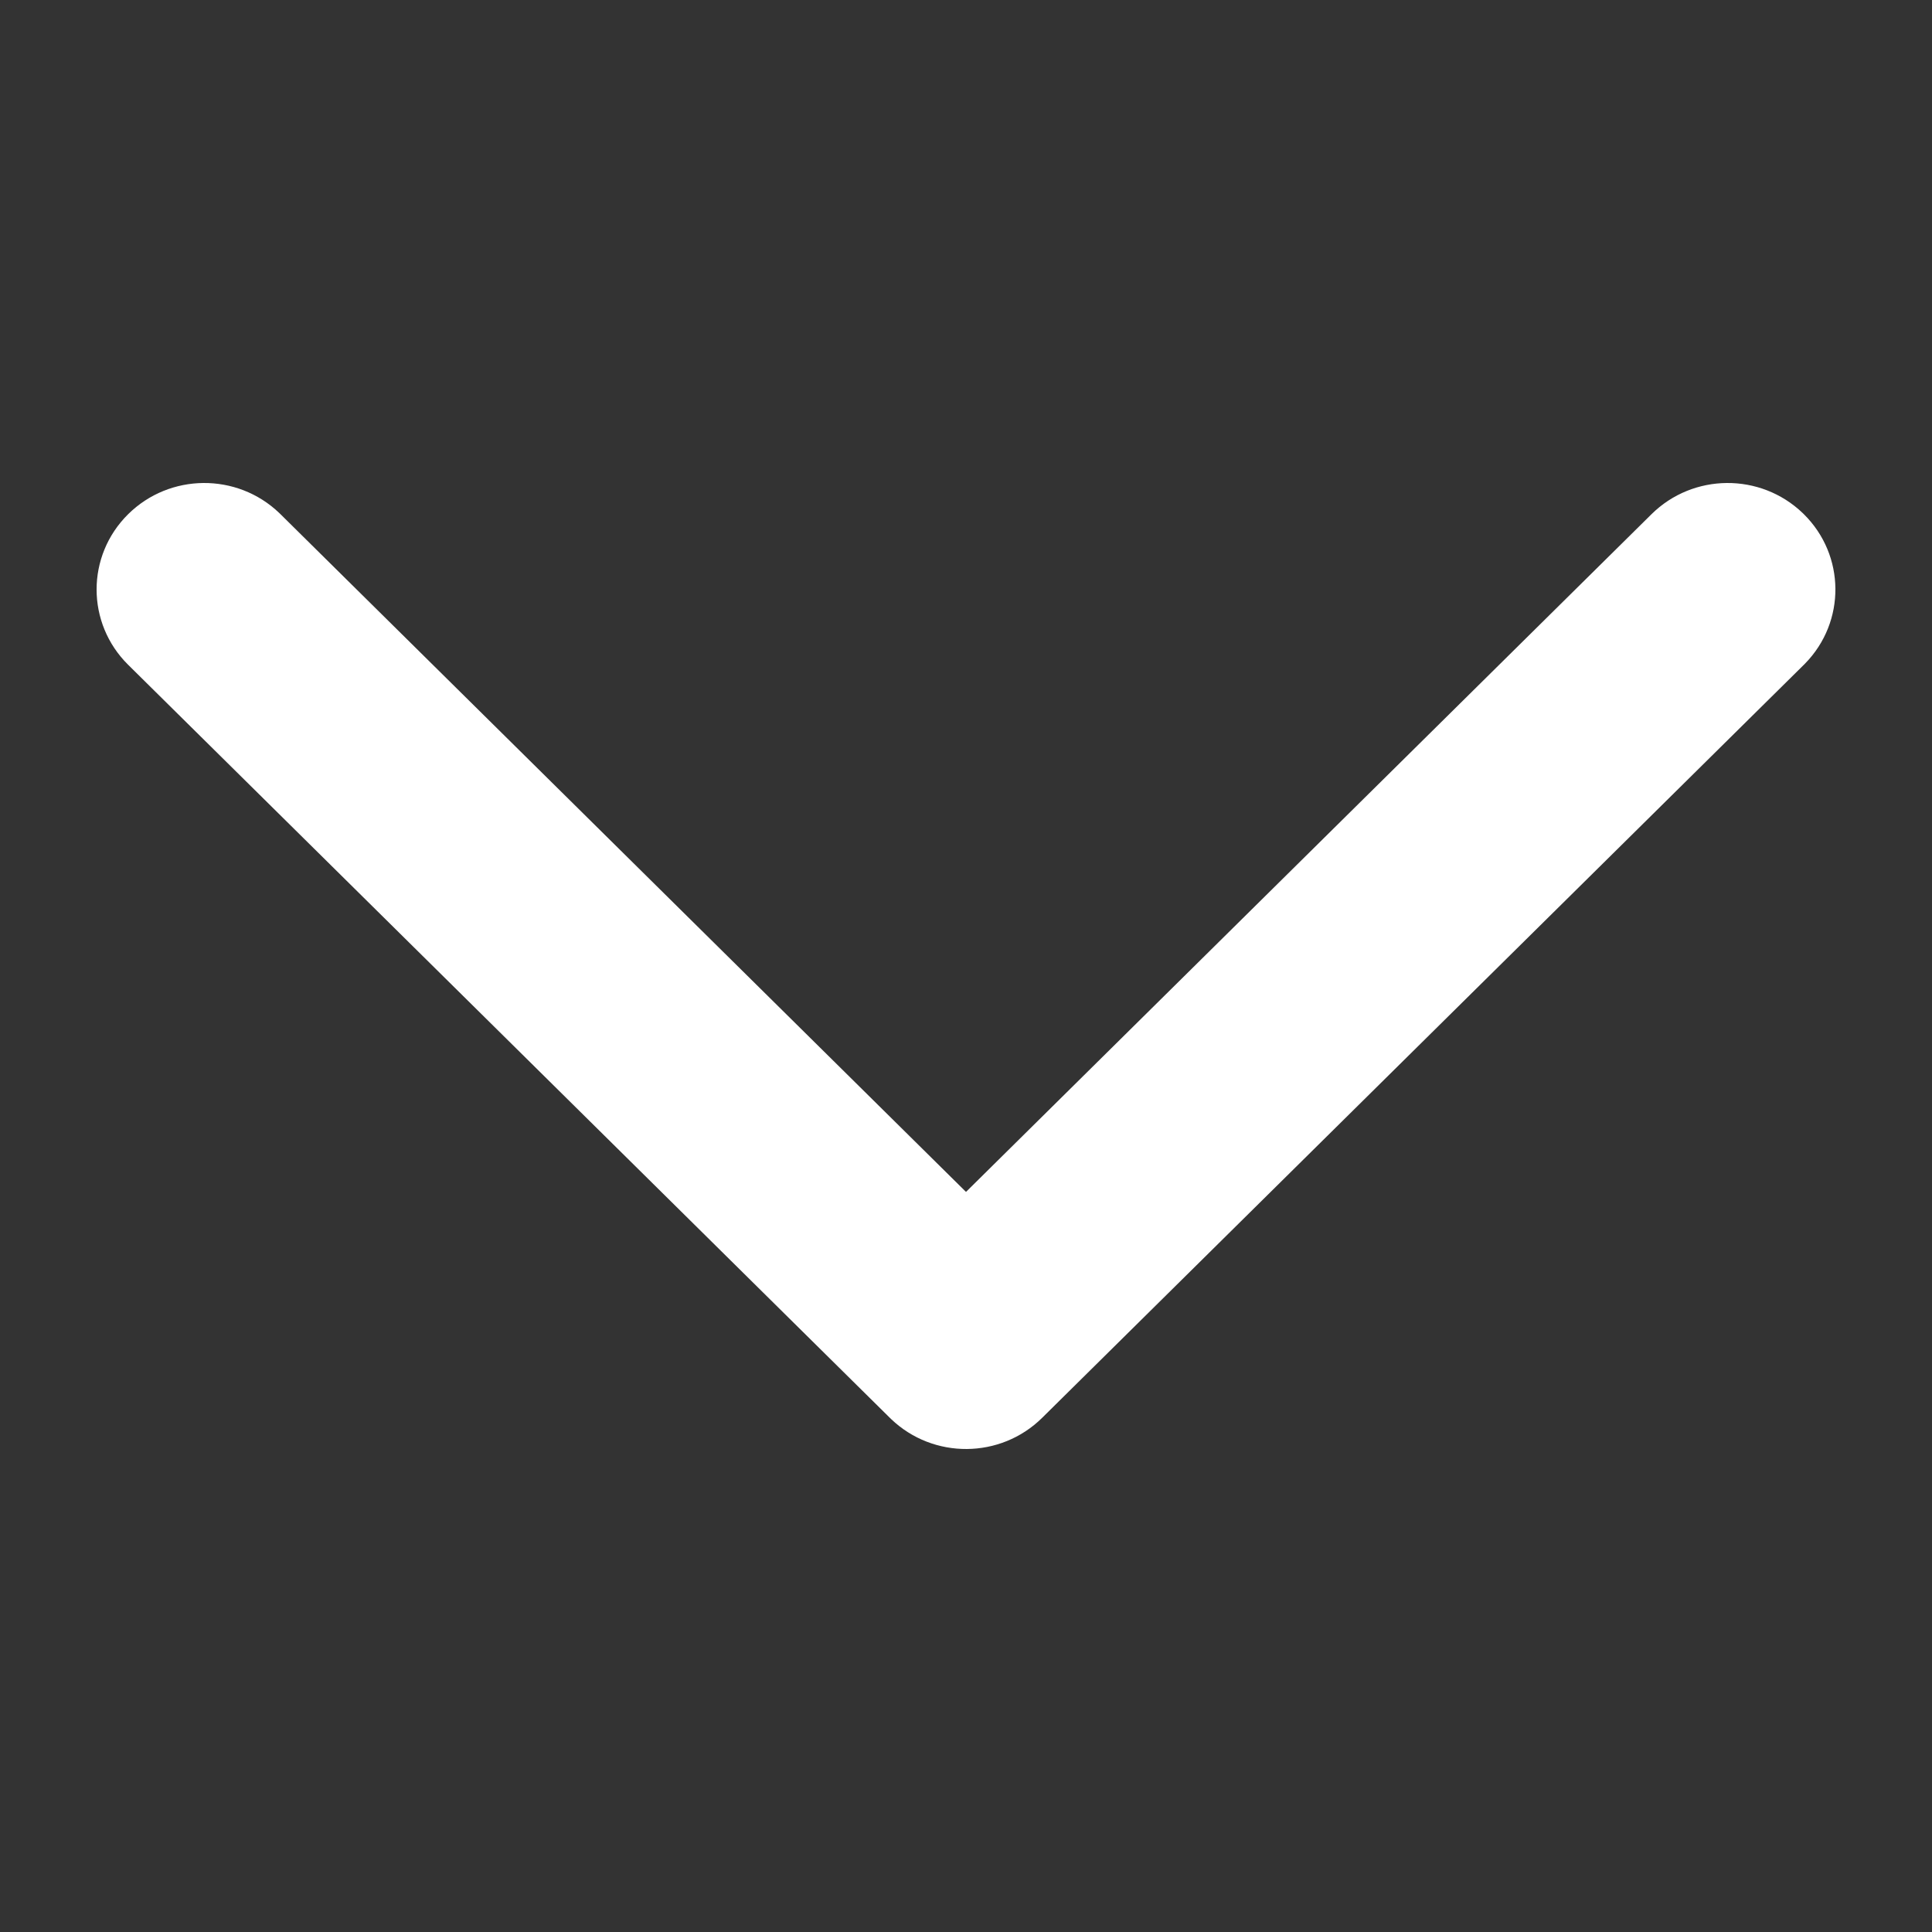 <?xml version="1.0" encoding="UTF-8"?>
<svg width="500px" height="500px" viewBox="0 0 500 500" version="1.1" xmlns="http://www.w3.org/2000/svg" xmlns:xlink="http://www.w3.org/1999/xlink">
    <rect x="0" y="0" width="500" height="500" fill="#333333" stroke="none"/>
    <g stroke="none" stroke-width="1" fill="none" fill-rule="evenodd">
        <path d="M33.165,133.072 C43.943,122.417 61.35,122.31 72.261,132.753 L72.59,133.072 L250,308.464 L427.41,133.072 C438.188,122.417 455.596,122.31 466.506,132.753 L466.835,133.072 C477.613,143.727 477.721,160.937 467.158,171.723 L466.835,172.048 L269.712,366.928 C258.934,377.583 241.527,377.69 230.616,367.247 L230.288,366.928 L33.165,172.048 C22.278,161.285 22.278,143.835 33.165,133.072 Z" fill="#fff"></path>
    </g>
</svg>